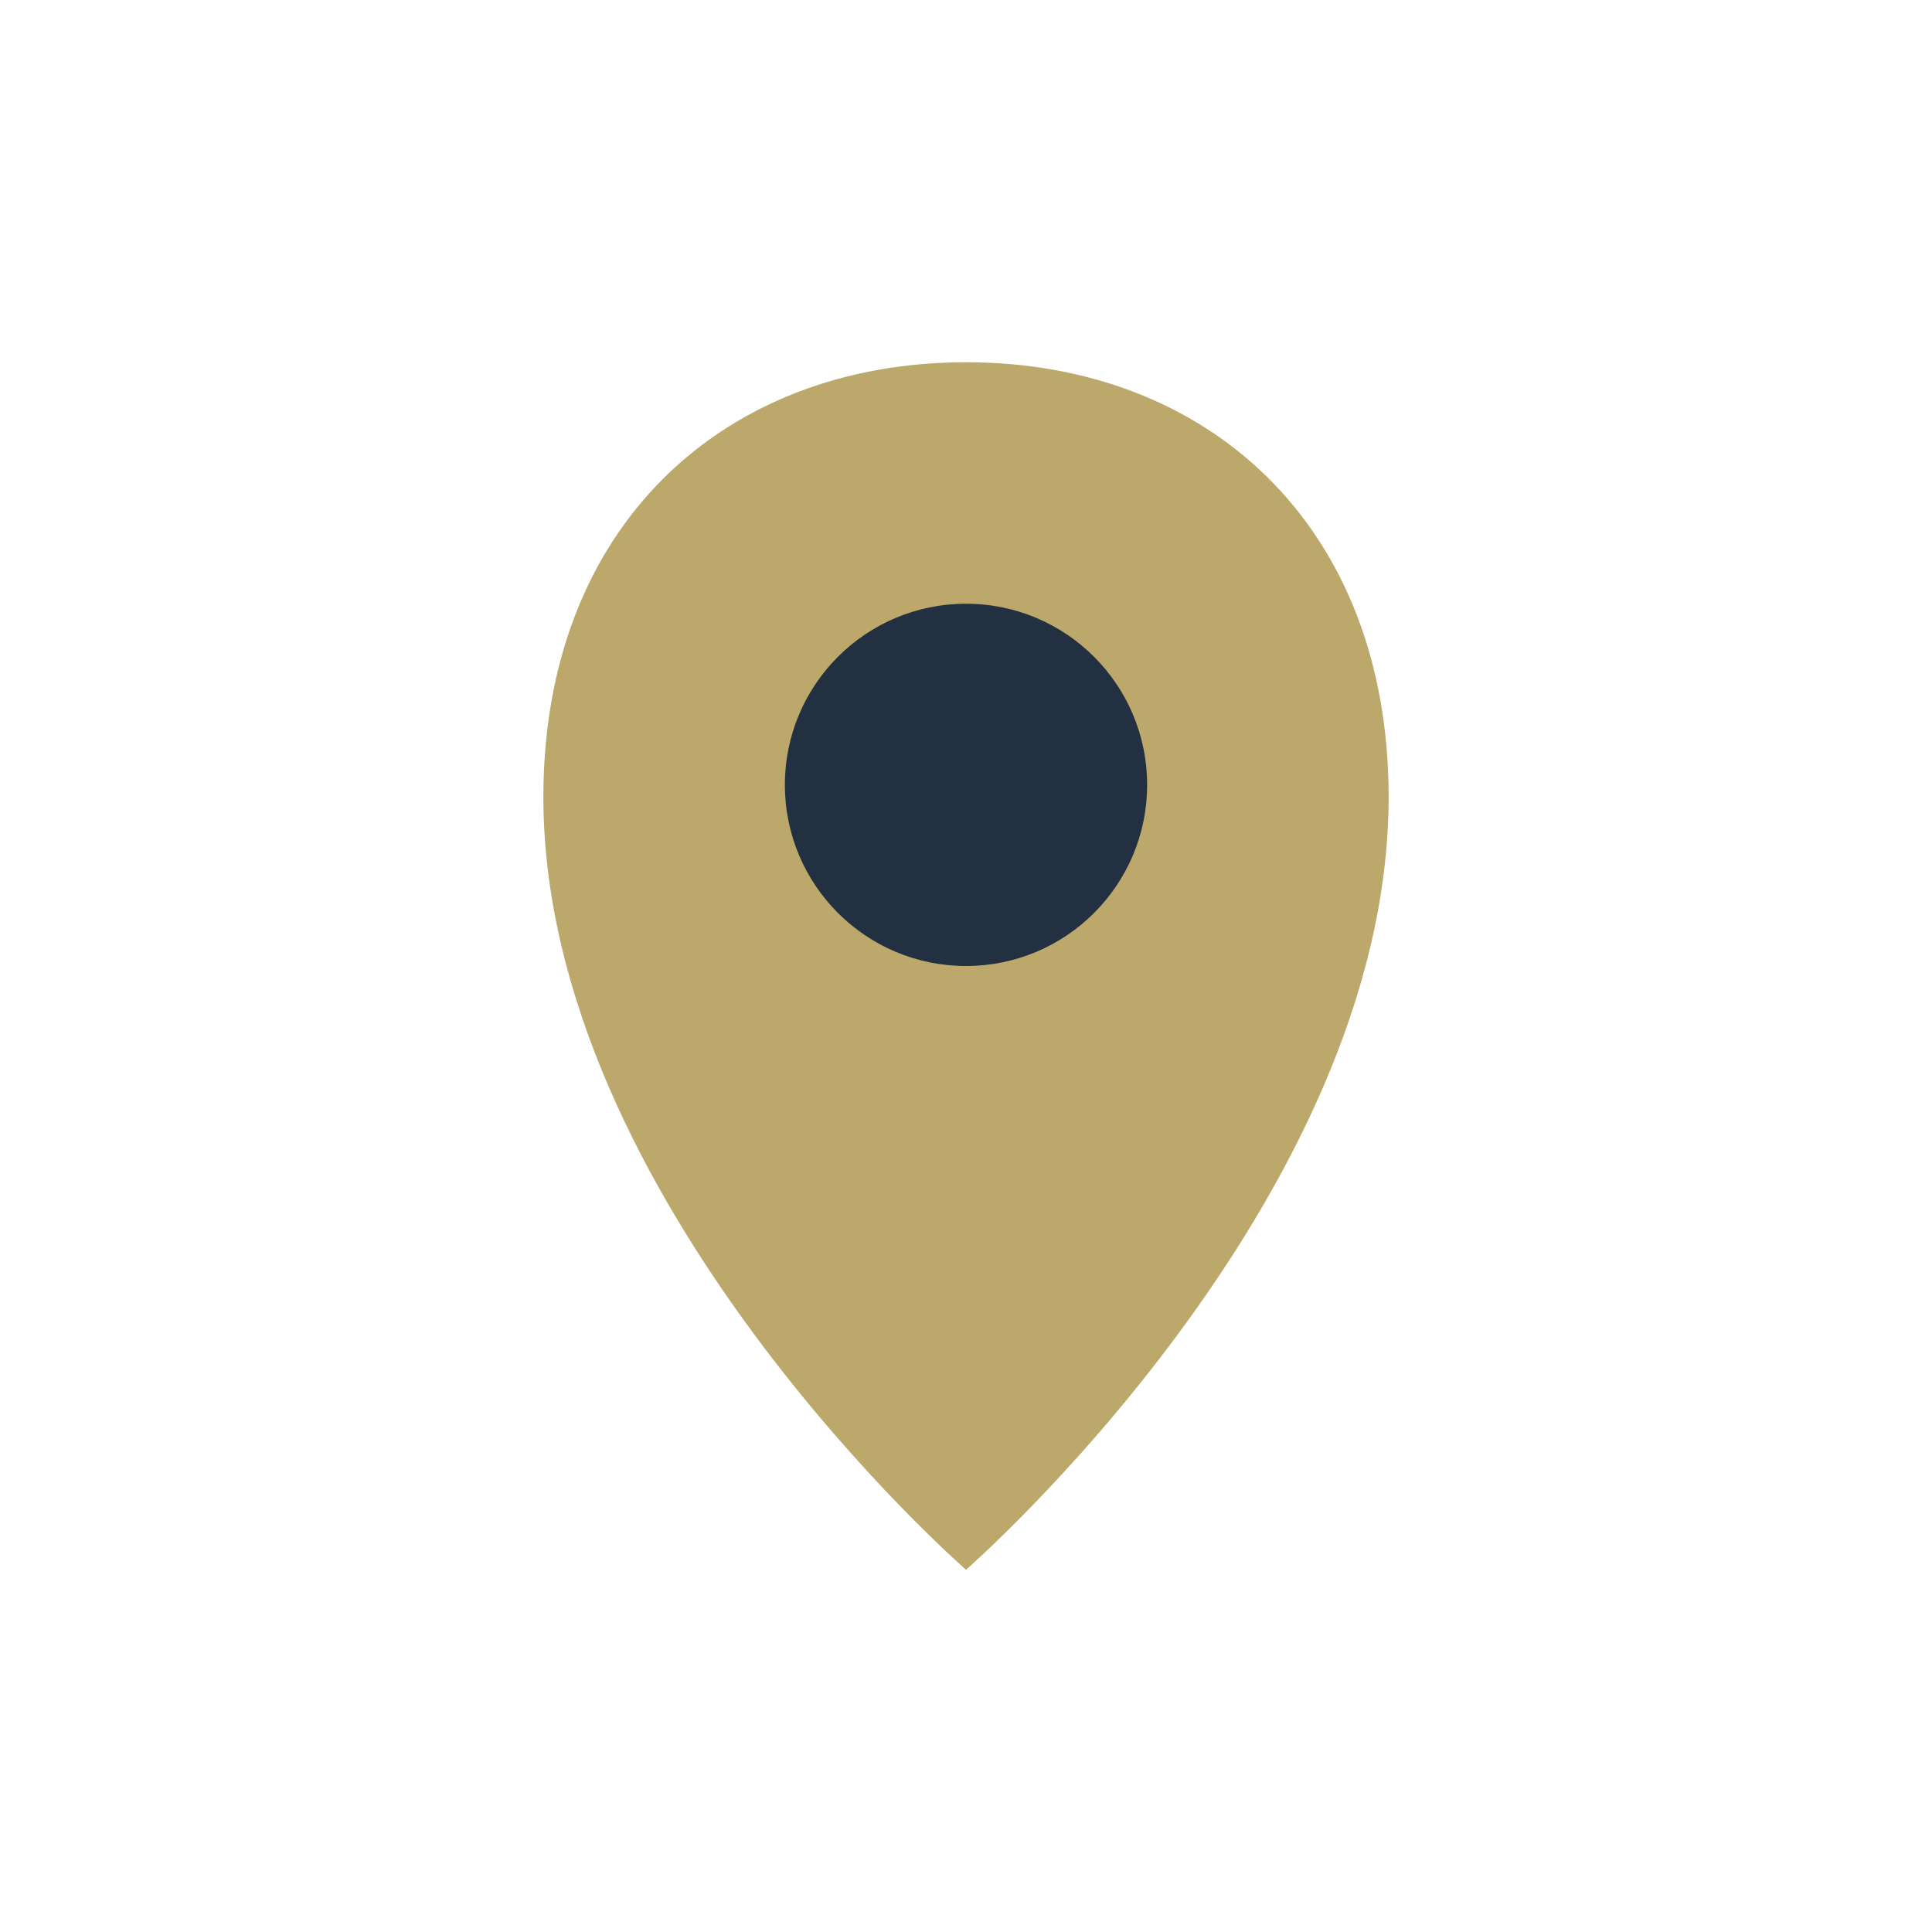 <?xml version="1.0" encoding="UTF-8"?>
<svg xmlns="http://www.w3.org/2000/svg" width="32" height="32" viewBox="0 0 32 32"><path d="M16 6c-4 0-7 2.7-7 7.2 0 6.7 7 12.8 7 12.8s7-6.1 7-12.8C23 8.7 20 6 16 6z" fill="#BBA86A"/><circle cx="16" cy="13" r="3" fill="#233041"/></svg>